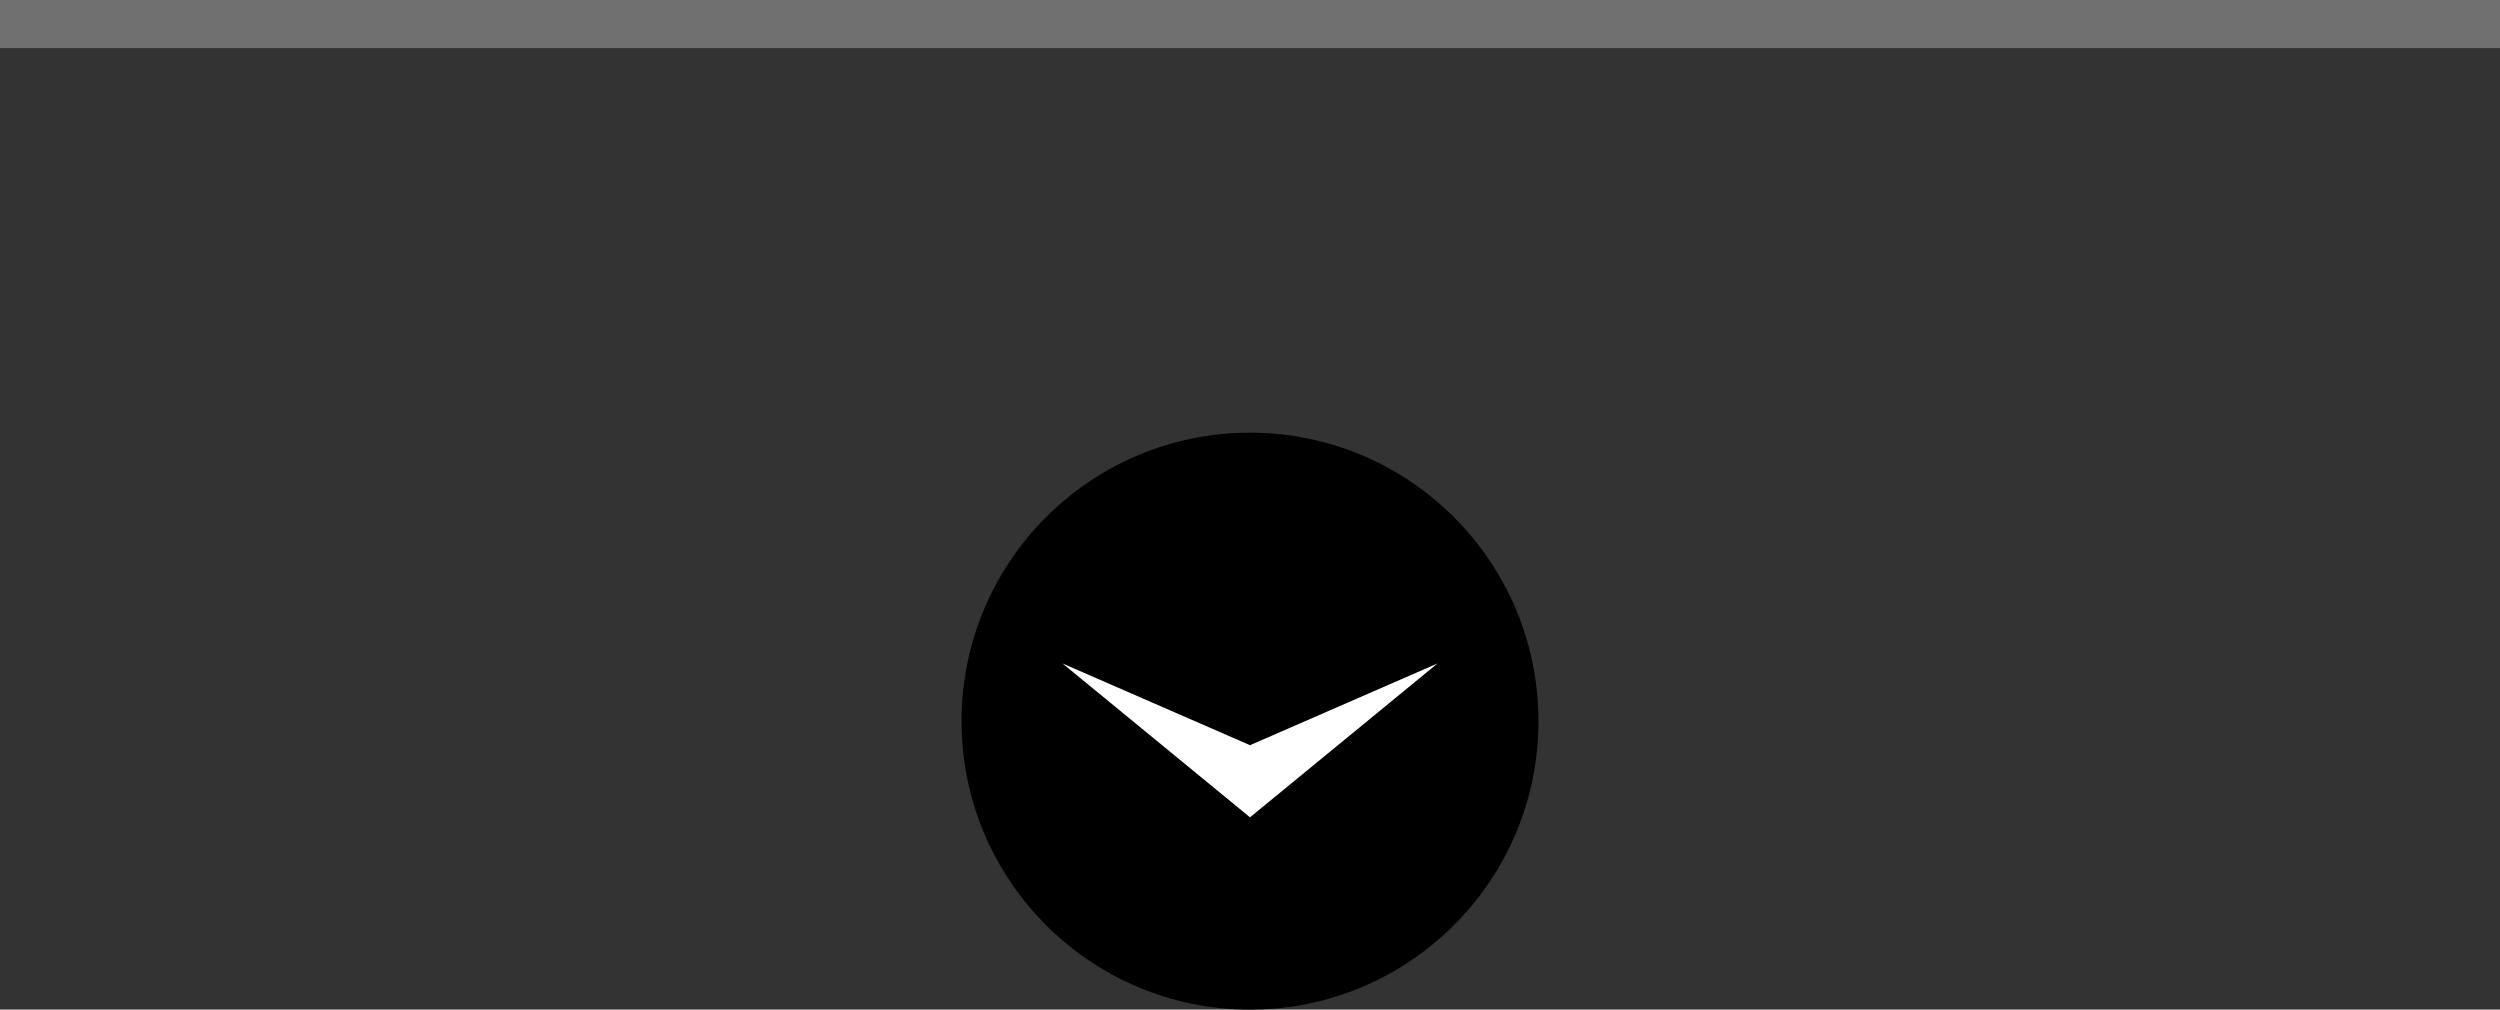 <?xml version="1.0" encoding="utf-8"?>
<!-- Generator: Adobe Illustrator 26.3.1, SVG Export Plug-In . SVG Version: 6.00 Build 0)  -->
<svg version="1.1" id="レイヤー_1" xmlns="http://www.w3.org/2000/svg" xmlns:xlink="http://www.w3.org/1999/xlink" x="0px"
	 y="0px" width="52px" height="21px" viewBox="0 0 52 21" style="enable-background:new 0 0 52 21;" xml:space="preserve">
<rect x="0" y="0" width="52" height="21" fill="#333333" stroke="none"/>
<style type="text/css">
	.st0{fill:#707070;}
	.st1{fill:#FFFFFF;}
</style>
<path id="線_20" class="st0" d="M52,1H0V0h52V1z"/>
<g>
	<circle id="楕円形_9" cx="26" cy="15" r="6"/>
	<polygon class="st1" points="29.9,13.8 26,17 22.1,13.8 26,15.5 	"/>
</g>
</svg>
